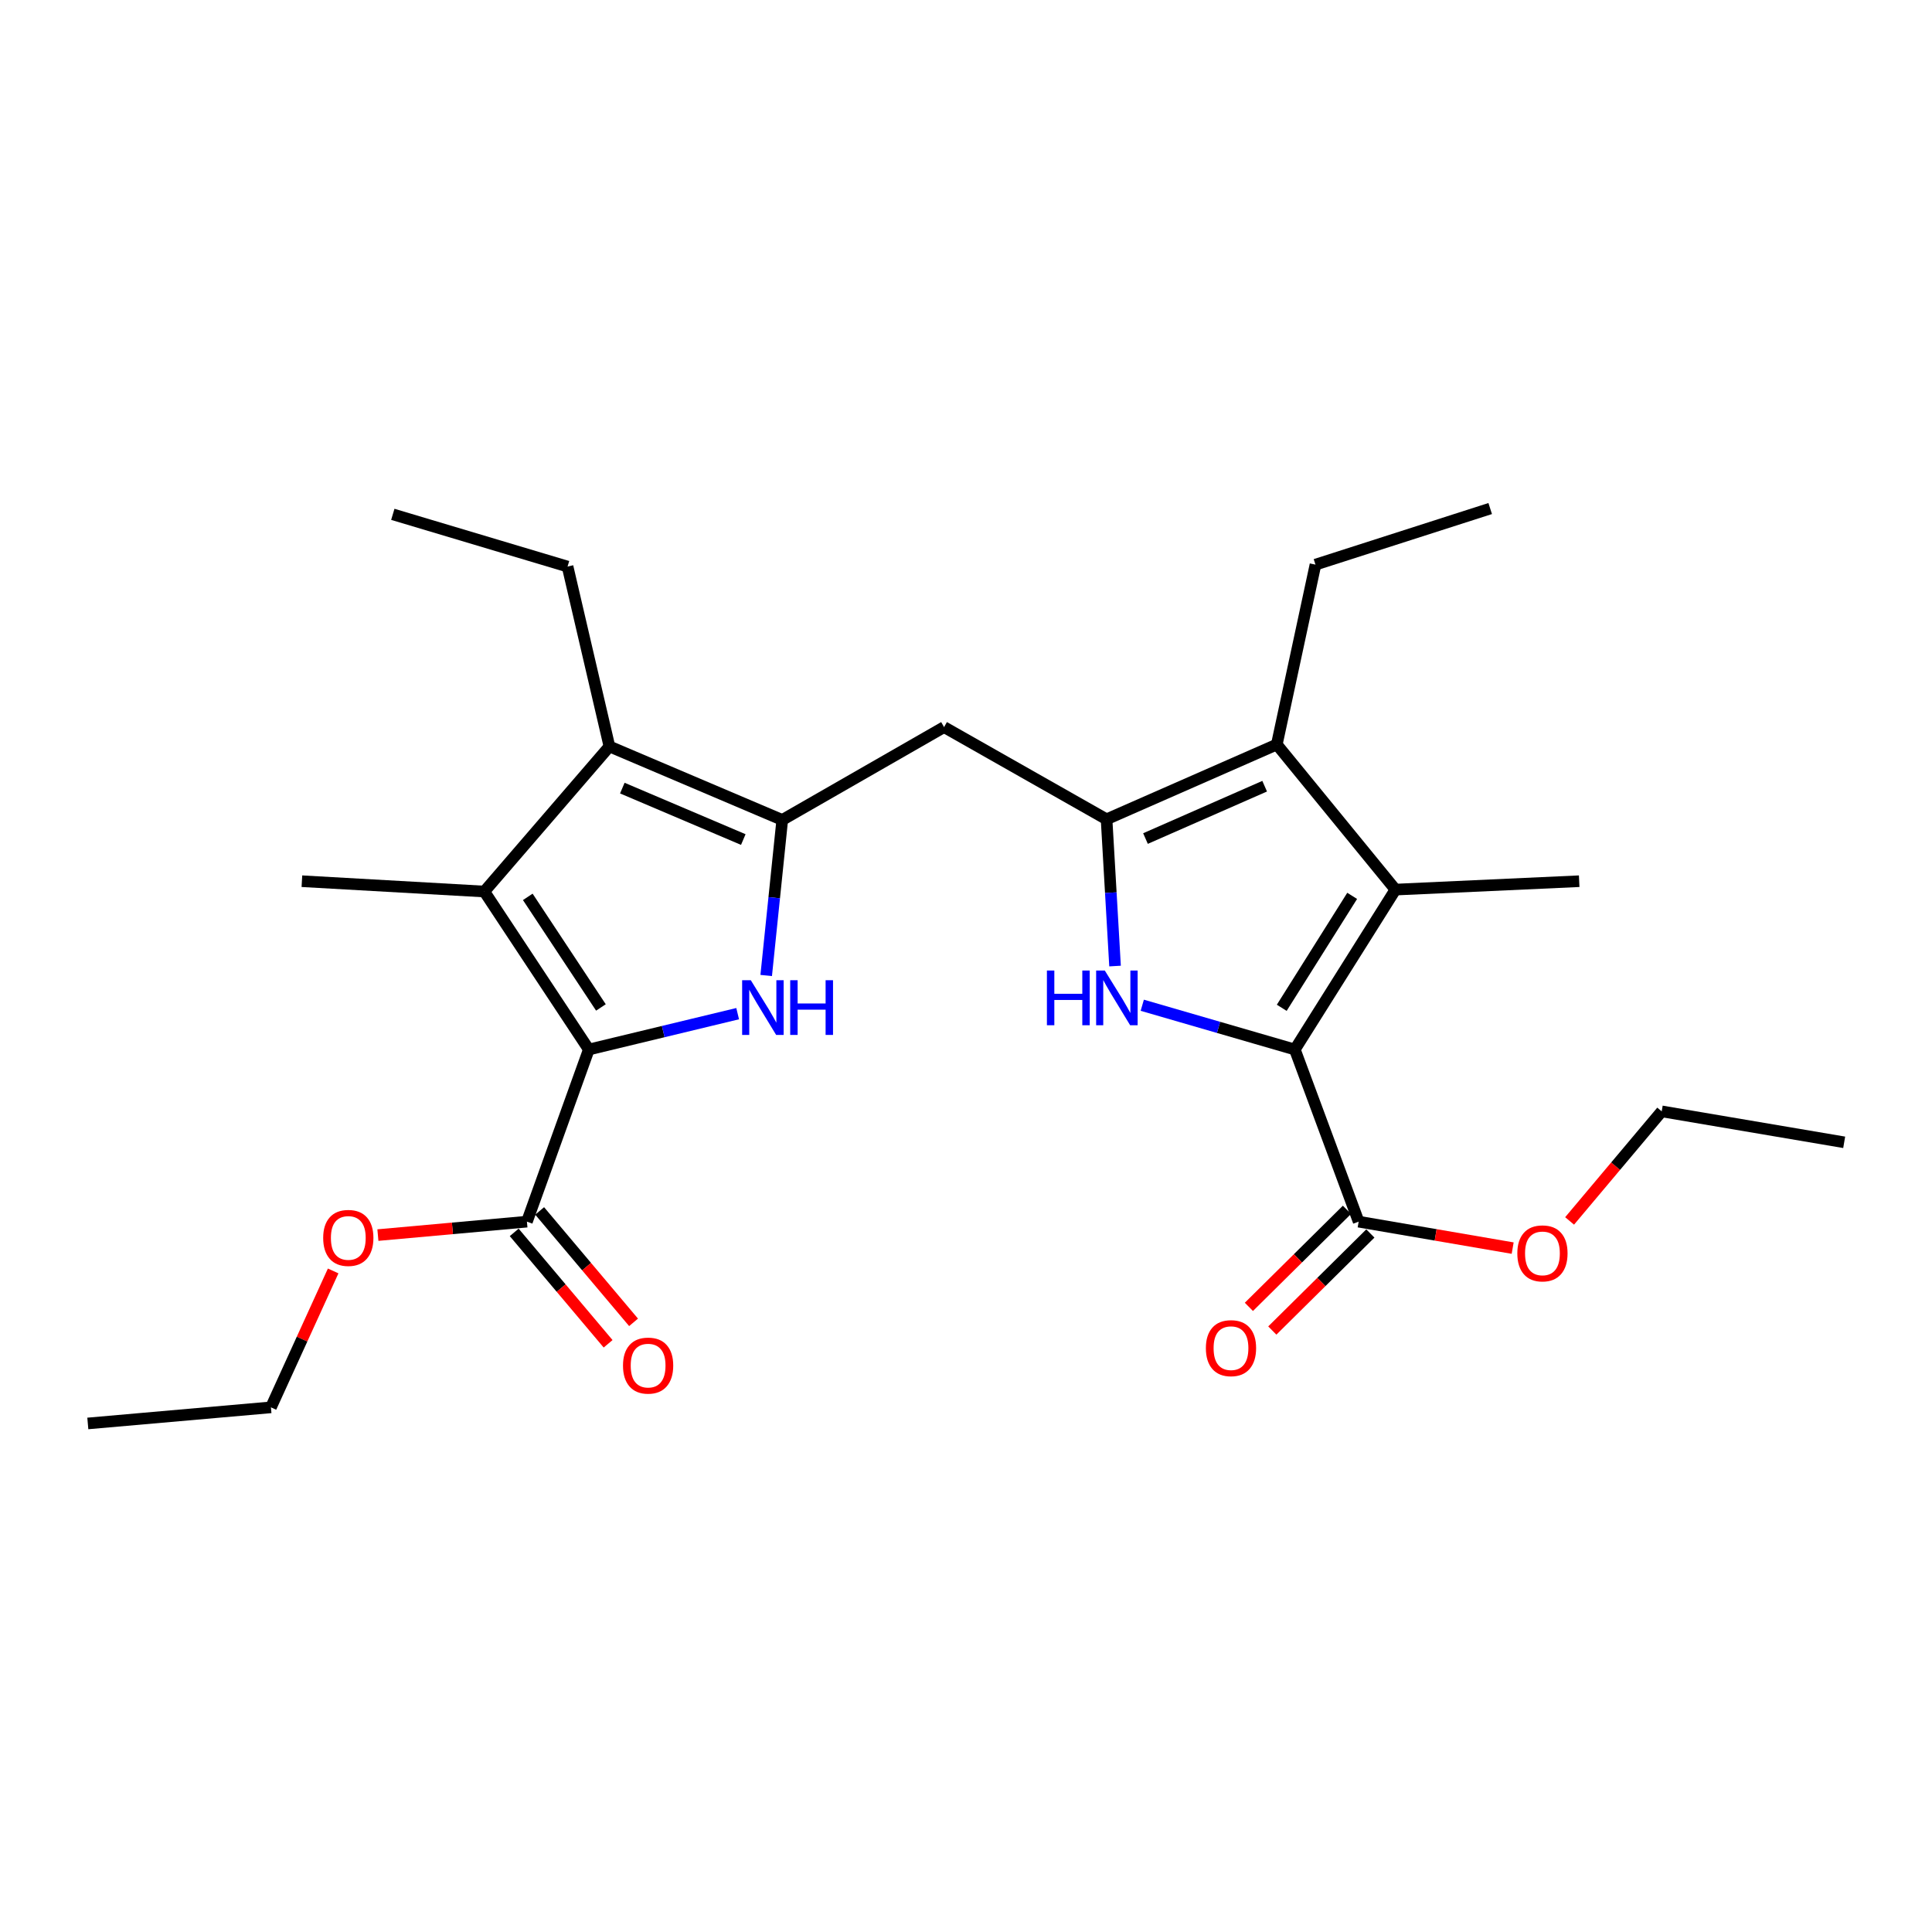 <?xml version='1.0' encoding='iso-8859-1'?>
<svg version='1.1' baseProfile='full'
              xmlns='http://www.w3.org/2000/svg'
                      xmlns:rdkit='http://www.rdkit.org/xml'
                      xmlns:xlink='http://www.w3.org/1999/xlink'
                  xml:space='preserve'
width='1000px' height='1000px' viewBox='0 0 1000 1000'>
<!-- END OF HEADER -->
<rect style='opacity:1.0;fill:#FFFFFF;stroke:none' width='1000' height='1000' x='0' y='0'> </rect>
<path class='bond-4' d='M 304.775,543.228 L 343.293,533.946' style='fill:none;fill-rule:evenodd;stroke:#000000;stroke-width:6px;stroke-linecap:butt;stroke-linejoin:miter;stroke-opacity:1' />
<path class='bond-4' d='M 343.293,533.946 L 381.812,524.665' style='fill:none;fill-rule:evenodd;stroke:#0000FF;stroke-width:6px;stroke-linecap:butt;stroke-linejoin:miter;stroke-opacity:1' />
<path class='bond-6' d='M 304.775,543.228 L 250.692,461.453' style='fill:none;fill-rule:evenodd;stroke:#000000;stroke-width:6px;stroke-linecap:butt;stroke-linejoin:miter;stroke-opacity:1' />
<path class='bond-6' d='M 311.034,521.457 L 273.176,464.214' style='fill:none;fill-rule:evenodd;stroke:#000000;stroke-width:6px;stroke-linecap:butt;stroke-linejoin:miter;stroke-opacity:1' />
<path class='bond-10' d='M 304.775,543.228 L 272.737,632.326' style='fill:none;fill-rule:evenodd;stroke:#000000;stroke-width:6px;stroke-linecap:butt;stroke-linejoin:miter;stroke-opacity:1' />
<path class='bond-0' d='M 670.203,543.228 L 630.72,531.771' style='fill:none;fill-rule:evenodd;stroke:#000000;stroke-width:6px;stroke-linecap:butt;stroke-linejoin:miter;stroke-opacity:1' />
<path class='bond-0' d='M 630.72,531.771 L 591.237,520.315' style='fill:none;fill-rule:evenodd;stroke:#0000FF;stroke-width:6px;stroke-linecap:butt;stroke-linejoin:miter;stroke-opacity:1' />
<path class='bond-11' d='M 670.203,543.228 L 703.237,632.326' style='fill:none;fill-rule:evenodd;stroke:#000000;stroke-width:6px;stroke-linecap:butt;stroke-linejoin:miter;stroke-opacity:1' />
<path class='bond-27' d='M 670.203,543.228 L 722.276,460.457' style='fill:none;fill-rule:evenodd;stroke:#000000;stroke-width:6px;stroke-linecap:butt;stroke-linejoin:miter;stroke-opacity:1' />
<path class='bond-27' d='M 663.43,521.637 L 699.881,463.698' style='fill:none;fill-rule:evenodd;stroke:#000000;stroke-width:6px;stroke-linecap:butt;stroke-linejoin:miter;stroke-opacity:1' />
<path class='bond-1' d='M 572.758,424.064 L 488.647,376.346' style='fill:none;fill-rule:evenodd;stroke:#000000;stroke-width:6px;stroke-linecap:butt;stroke-linejoin:miter;stroke-opacity:1' />
<path class='bond-3' d='M 572.758,424.064 L 574.953,462.046' style='fill:none;fill-rule:evenodd;stroke:#000000;stroke-width:6px;stroke-linecap:butt;stroke-linejoin:miter;stroke-opacity:1' />
<path class='bond-3' d='M 574.953,462.046 L 577.148,500.028' style='fill:none;fill-rule:evenodd;stroke:#0000FF;stroke-width:6px;stroke-linecap:butt;stroke-linejoin:miter;stroke-opacity:1' />
<path class='bond-7' d='M 572.758,424.064 L 660.87,385.354' style='fill:none;fill-rule:evenodd;stroke:#000000;stroke-width:6px;stroke-linecap:butt;stroke-linejoin:miter;stroke-opacity:1' />
<path class='bond-7' d='M 592.905,434.032 L 654.584,406.935' style='fill:none;fill-rule:evenodd;stroke:#000000;stroke-width:6px;stroke-linecap:butt;stroke-linejoin:miter;stroke-opacity:1' />
<path class='bond-2' d='M 404.891,424.399 L 400.736,464.658' style='fill:none;fill-rule:evenodd;stroke:#000000;stroke-width:6px;stroke-linecap:butt;stroke-linejoin:miter;stroke-opacity:1' />
<path class='bond-2' d='M 400.736,464.658 L 396.582,504.917' style='fill:none;fill-rule:evenodd;stroke:#0000FF;stroke-width:6px;stroke-linecap:butt;stroke-linejoin:miter;stroke-opacity:1' />
<path class='bond-9' d='M 404.891,424.399 L 488.647,376.346' style='fill:none;fill-rule:evenodd;stroke:#000000;stroke-width:6px;stroke-linecap:butt;stroke-linejoin:miter;stroke-opacity:1' />
<path class='bond-26' d='M 404.891,424.399 L 315.438,386.359' style='fill:none;fill-rule:evenodd;stroke:#000000;stroke-width:6px;stroke-linecap:butt;stroke-linejoin:miter;stroke-opacity:1' />
<path class='bond-26' d='M 384.73,434.549 L 322.114,407.921' style='fill:none;fill-rule:evenodd;stroke:#000000;stroke-width:6px;stroke-linecap:butt;stroke-linejoin:miter;stroke-opacity:1' />
<path class='bond-5' d='M 722.276,460.457 L 660.87,385.354' style='fill:none;fill-rule:evenodd;stroke:#000000;stroke-width:6px;stroke-linecap:butt;stroke-linejoin:miter;stroke-opacity:1' />
<path class='bond-16' d='M 722.276,460.457 L 817.385,456.111' style='fill:none;fill-rule:evenodd;stroke:#000000;stroke-width:6px;stroke-linecap:butt;stroke-linejoin:miter;stroke-opacity:1' />
<path class='bond-8' d='M 250.692,461.453 L 315.438,386.359' style='fill:none;fill-rule:evenodd;stroke:#000000;stroke-width:6px;stroke-linecap:butt;stroke-linejoin:miter;stroke-opacity:1' />
<path class='bond-17' d='M 250.692,461.453 L 156.262,456.111' style='fill:none;fill-rule:evenodd;stroke:#000000;stroke-width:6px;stroke-linecap:butt;stroke-linejoin:miter;stroke-opacity:1' />
<path class='bond-19' d='M 660.87,385.354 L 680.886,292.255' style='fill:none;fill-rule:evenodd;stroke:#000000;stroke-width:6px;stroke-linecap:butt;stroke-linejoin:miter;stroke-opacity:1' />
<path class='bond-18' d='M 315.438,386.359 L 293.767,293.25' style='fill:none;fill-rule:evenodd;stroke:#000000;stroke-width:6px;stroke-linecap:butt;stroke-linejoin:miter;stroke-opacity:1' />
<path class='bond-12' d='M 266.15,637.878 L 290.453,666.713' style='fill:none;fill-rule:evenodd;stroke:#000000;stroke-width:6px;stroke-linecap:butt;stroke-linejoin:miter;stroke-opacity:1' />
<path class='bond-12' d='M 290.453,666.713 L 314.756,695.549' style='fill:none;fill-rule:evenodd;stroke:#FF0000;stroke-width:6px;stroke-linecap:butt;stroke-linejoin:miter;stroke-opacity:1' />
<path class='bond-12' d='M 279.324,626.774 L 303.627,655.609' style='fill:none;fill-rule:evenodd;stroke:#000000;stroke-width:6px;stroke-linecap:butt;stroke-linejoin:miter;stroke-opacity:1' />
<path class='bond-12' d='M 303.627,655.609 L 327.931,684.445' style='fill:none;fill-rule:evenodd;stroke:#FF0000;stroke-width:6px;stroke-linecap:butt;stroke-linejoin:miter;stroke-opacity:1' />
<path class='bond-15' d='M 272.737,632.326 L 234.168,635.804' style='fill:none;fill-rule:evenodd;stroke:#000000;stroke-width:6px;stroke-linecap:butt;stroke-linejoin:miter;stroke-opacity:1' />
<path class='bond-15' d='M 234.168,635.804 L 195.6,639.282' style='fill:none;fill-rule:evenodd;stroke:#FF0000;stroke-width:6px;stroke-linecap:butt;stroke-linejoin:miter;stroke-opacity:1' />
<path class='bond-13' d='M 697.177,626.203 L 671.8,651.318' style='fill:none;fill-rule:evenodd;stroke:#000000;stroke-width:6px;stroke-linecap:butt;stroke-linejoin:miter;stroke-opacity:1' />
<path class='bond-13' d='M 671.8,651.318 L 646.424,676.434' style='fill:none;fill-rule:evenodd;stroke:#FF0000;stroke-width:6px;stroke-linecap:butt;stroke-linejoin:miter;stroke-opacity:1' />
<path class='bond-13' d='M 709.297,638.449 L 683.921,663.565' style='fill:none;fill-rule:evenodd;stroke:#000000;stroke-width:6px;stroke-linecap:butt;stroke-linejoin:miter;stroke-opacity:1' />
<path class='bond-13' d='M 683.921,663.565 L 658.544,688.68' style='fill:none;fill-rule:evenodd;stroke:#FF0000;stroke-width:6px;stroke-linecap:butt;stroke-linejoin:miter;stroke-opacity:1' />
<path class='bond-14' d='M 703.237,632.326 L 743.095,639.172' style='fill:none;fill-rule:evenodd;stroke:#000000;stroke-width:6px;stroke-linecap:butt;stroke-linejoin:miter;stroke-opacity:1' />
<path class='bond-14' d='M 743.095,639.172 L 782.952,646.018' style='fill:none;fill-rule:evenodd;stroke:#FF0000;stroke-width:6px;stroke-linecap:butt;stroke-linejoin:miter;stroke-opacity:1' />
<path class='bond-21' d='M 812.42,631.948 L 836.259,603.593' style='fill:none;fill-rule:evenodd;stroke:#FF0000;stroke-width:6px;stroke-linecap:butt;stroke-linejoin:miter;stroke-opacity:1' />
<path class='bond-21' d='M 836.259,603.593 L 860.097,575.237' style='fill:none;fill-rule:evenodd;stroke:#000000;stroke-width:6px;stroke-linecap:butt;stroke-linejoin:miter;stroke-opacity:1' />
<path class='bond-20' d='M 172.446,657.835 L 156.342,693.138' style='fill:none;fill-rule:evenodd;stroke:#FF0000;stroke-width:6px;stroke-linecap:butt;stroke-linejoin:miter;stroke-opacity:1' />
<path class='bond-20' d='M 156.342,693.138 L 140.238,728.441' style='fill:none;fill-rule:evenodd;stroke:#000000;stroke-width:6px;stroke-linecap:butt;stroke-linejoin:miter;stroke-opacity:1' />
<path class='bond-22' d='M 293.767,293.25 L 203.319,266.218' style='fill:none;fill-rule:evenodd;stroke:#000000;stroke-width:6px;stroke-linecap:butt;stroke-linejoin:miter;stroke-opacity:1' />
<path class='bond-23' d='M 680.886,292.255 L 771.324,263.222' style='fill:none;fill-rule:evenodd;stroke:#000000;stroke-width:6px;stroke-linecap:butt;stroke-linejoin:miter;stroke-opacity:1' />
<path class='bond-24' d='M 140.238,728.441 L 45.455,736.778' style='fill:none;fill-rule:evenodd;stroke:#000000;stroke-width:6px;stroke-linecap:butt;stroke-linejoin:miter;stroke-opacity:1' />
<path class='bond-25' d='M 860.097,575.237 L 954.545,591.261' style='fill:none;fill-rule:evenodd;stroke:#000000;stroke-width:6px;stroke-linecap:butt;stroke-linejoin:miter;stroke-opacity:1' />
<path  class='atom-4' d='M 541.88 502.342
L 545.72 502.342
L 545.72 514.382
L 560.2 514.382
L 560.2 502.342
L 564.04 502.342
L 564.04 530.662
L 560.2 530.662
L 560.2 517.582
L 545.72 517.582
L 545.72 530.662
L 541.88 530.662
L 541.88 502.342
' fill='#0000FF'/>
<path  class='atom-4' d='M 571.84 502.342
L 581.12 517.342
Q 582.04 518.822, 583.52 521.502
Q 585 524.182, 585.08 524.342
L 585.08 502.342
L 588.84 502.342
L 588.84 530.662
L 584.96 530.662
L 575 514.262
Q 573.84 512.342, 572.6 510.142
Q 571.4 507.942, 571.04 507.262
L 571.04 530.662
L 567.36 530.662
L 567.36 502.342
L 571.84 502.342
' fill='#0000FF'/>
<path  class='atom-5' d='M 388.609 507.358
L 397.889 522.358
Q 398.809 523.838, 400.289 526.518
Q 401.769 529.198, 401.849 529.358
L 401.849 507.358
L 405.609 507.358
L 405.609 535.678
L 401.729 535.678
L 391.769 519.278
Q 390.609 517.358, 389.369 515.158
Q 388.169 512.958, 387.809 512.278
L 387.809 535.678
L 384.129 535.678
L 384.129 507.358
L 388.609 507.358
' fill='#0000FF'/>
<path  class='atom-5' d='M 409.009 507.358
L 412.849 507.358
L 412.849 519.398
L 427.329 519.398
L 427.329 507.358
L 431.169 507.358
L 431.169 535.678
L 427.329 535.678
L 427.329 522.598
L 412.849 522.598
L 412.849 535.678
L 409.009 535.678
L 409.009 507.358
' fill='#0000FF'/>
<path  class='atom-13' d='M 322.463 706.83
Q 322.463 700.03, 325.823 696.23
Q 329.183 692.43, 335.463 692.43
Q 341.743 692.43, 345.103 696.23
Q 348.463 700.03, 348.463 706.83
Q 348.463 713.71, 345.063 717.63
Q 341.663 721.51, 335.463 721.51
Q 329.223 721.51, 325.823 717.63
Q 322.463 713.75, 322.463 706.83
M 335.463 718.31
Q 339.783 718.31, 342.103 715.43
Q 344.463 712.51, 344.463 706.83
Q 344.463 701.27, 342.103 698.47
Q 339.783 695.63, 335.463 695.63
Q 331.143 695.63, 328.783 698.43
Q 326.463 701.23, 326.463 706.83
Q 326.463 712.55, 328.783 715.43
Q 331.143 718.31, 335.463 718.31
' fill='#FF0000'/>
<path  class='atom-14' d='M 624.16 697.803
Q 624.16 691.003, 627.52 687.203
Q 630.88 683.403, 637.16 683.403
Q 643.44 683.403, 646.8 687.203
Q 650.16 691.003, 650.16 697.803
Q 650.16 704.683, 646.76 708.603
Q 643.36 712.483, 637.16 712.483
Q 630.92 712.483, 627.52 708.603
Q 624.16 704.723, 624.16 697.803
M 637.16 709.283
Q 641.48 709.283, 643.8 706.403
Q 646.16 703.483, 646.16 697.803
Q 646.16 692.243, 643.8 689.443
Q 641.48 686.603, 637.16 686.603
Q 632.84 686.603, 630.48 689.403
Q 628.16 692.203, 628.16 697.803
Q 628.16 703.523, 630.48 706.403
Q 632.84 709.283, 637.16 709.283
' fill='#FF0000'/>
<path  class='atom-15' d='M 785.365 648.746
Q 785.365 641.946, 788.725 638.146
Q 792.085 634.346, 798.365 634.346
Q 804.645 634.346, 808.005 638.146
Q 811.365 641.946, 811.365 648.746
Q 811.365 655.626, 807.965 659.546
Q 804.565 663.426, 798.365 663.426
Q 792.125 663.426, 788.725 659.546
Q 785.365 655.666, 785.365 648.746
M 798.365 660.226
Q 802.685 660.226, 805.005 657.346
Q 807.365 654.426, 807.365 648.746
Q 807.365 643.186, 805.005 640.386
Q 802.685 637.546, 798.365 637.546
Q 794.045 637.546, 791.685 640.346
Q 789.365 643.146, 789.365 648.746
Q 789.365 654.466, 791.685 657.346
Q 794.045 660.226, 798.365 660.226
' fill='#FF0000'/>
<path  class='atom-16' d='M 167.279 640.743
Q 167.279 633.943, 170.639 630.143
Q 173.999 626.343, 180.279 626.343
Q 186.559 626.343, 189.919 630.143
Q 193.279 633.943, 193.279 640.743
Q 193.279 647.623, 189.879 651.543
Q 186.479 655.423, 180.279 655.423
Q 174.039 655.423, 170.639 651.543
Q 167.279 647.663, 167.279 640.743
M 180.279 652.223
Q 184.599 652.223, 186.919 649.343
Q 189.279 646.423, 189.279 640.743
Q 189.279 635.183, 186.919 632.383
Q 184.599 629.543, 180.279 629.543
Q 175.959 629.543, 173.599 632.343
Q 171.279 635.143, 171.279 640.743
Q 171.279 646.463, 173.599 649.343
Q 175.959 652.223, 180.279 652.223
' fill='#FF0000'/>
</svg>
